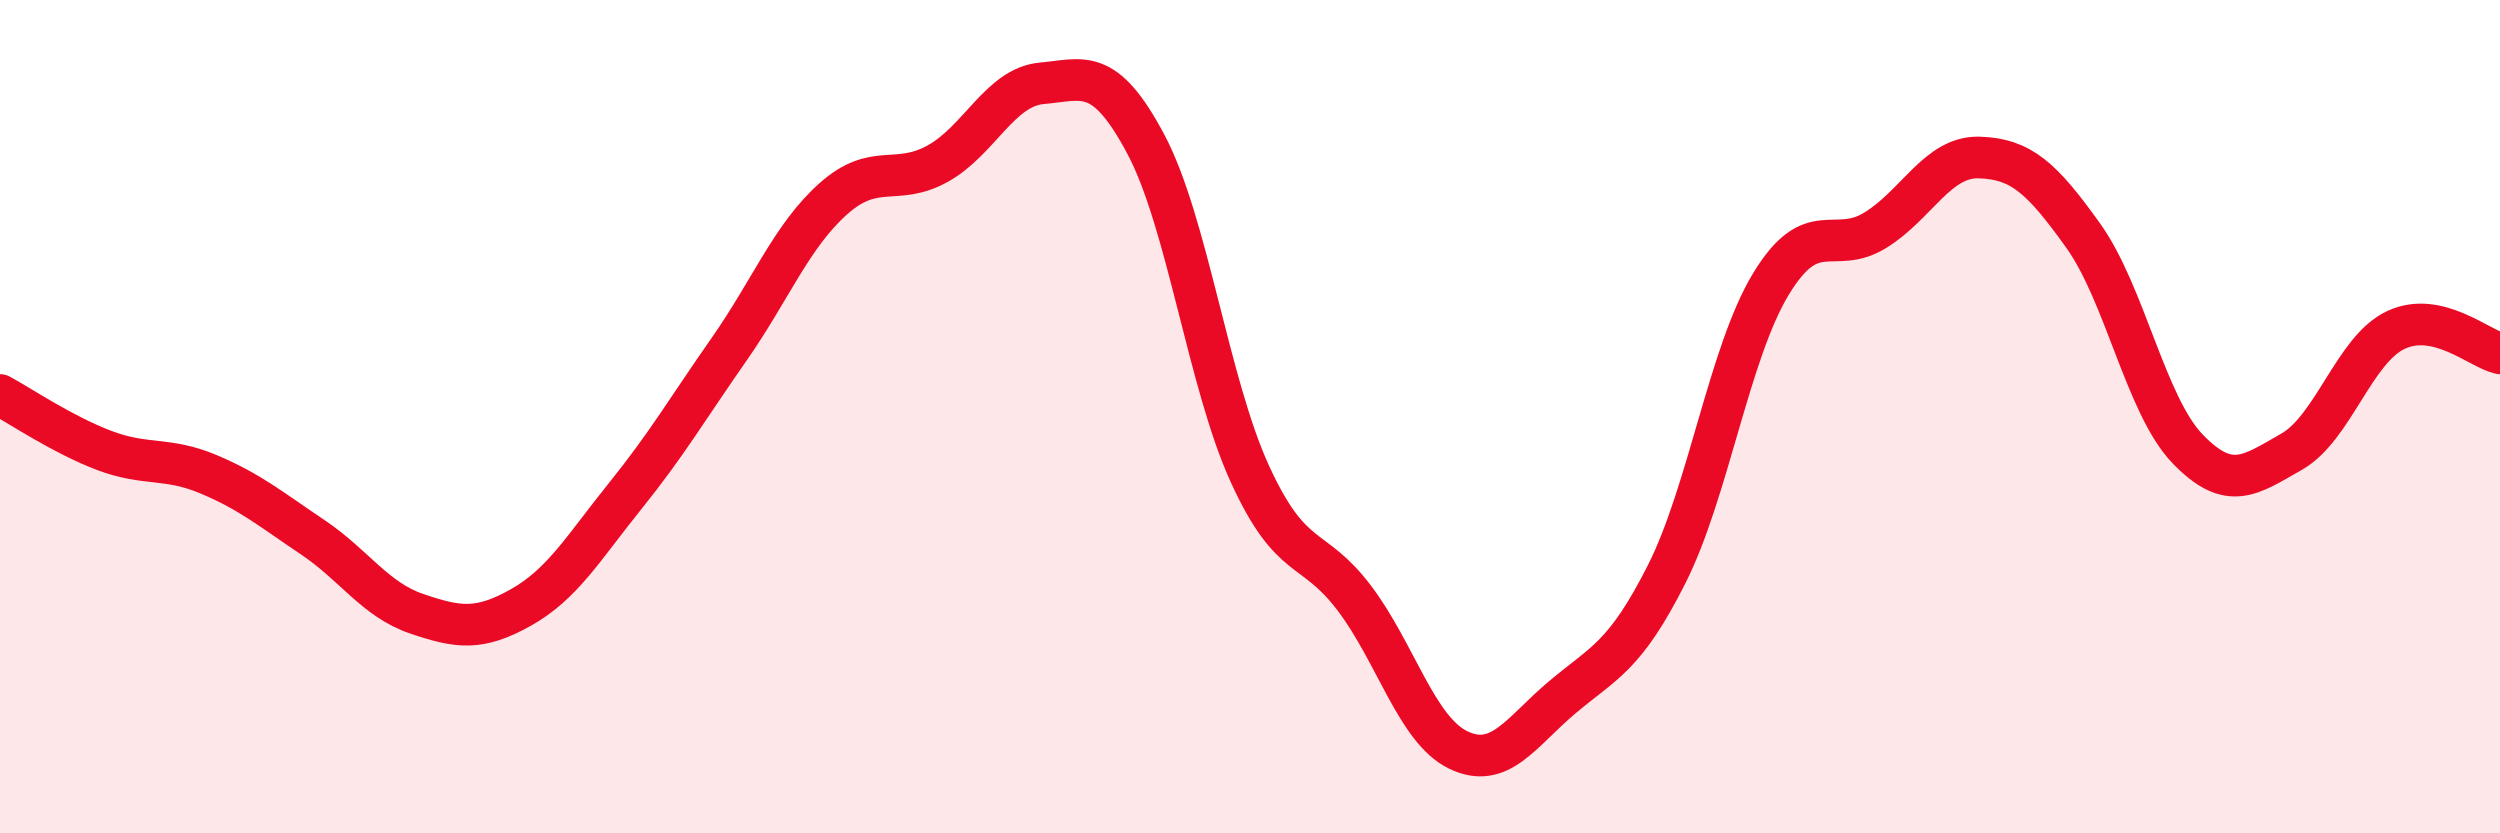 
    <svg width="60" height="20" viewBox="0 0 60 20" xmlns="http://www.w3.org/2000/svg">
      <path
        d="M 0,9.48 C 0.5,9.75 1.5,10.43 2.5,10.81 C 3.5,11.19 4,10.96 5,11.38 C 6,11.8 6.5,12.22 7.5,12.89 C 8.5,13.56 9,14.39 10,14.73 C 11,15.07 11.5,15.14 12.5,14.58 C 13.5,14.02 14,13.15 15,11.91 C 16,10.67 16.5,9.81 17.5,8.38 C 18.5,6.95 19,5.66 20,4.77 C 21,3.88 21.5,4.48 22.5,3.93 C 23.5,3.38 24,2.09 25,2 C 26,1.91 26.5,1.58 27.5,3.46 C 28.5,5.34 29,9.2 30,11.38 C 31,13.56 31.5,13.03 32.5,14.35 C 33.5,15.67 34,17.52 35,18 C 36,18.48 36.5,17.57 37.5,16.73 C 38.5,15.89 39,15.76 40,13.78 C 41,11.8 41.5,8.47 42.5,6.82 C 43.5,5.17 44,6.14 45,5.53 C 46,4.92 46.5,3.75 47.5,3.78 C 48.5,3.81 49,4.26 50,5.66 C 51,7.06 51.5,9.73 52.5,10.77 C 53.5,11.81 54,11.41 55,10.84 C 56,10.27 56.5,8.39 57.5,7.92 C 58.5,7.45 59.5,8.37 60,8.48L60 20L0 20Z"
        fill="#EB0A25"
        opacity="0.1"
        stroke-linecap="round"
        stroke-linejoin="round"
      />
      <path
        d="M 0,9.48 C 0.5,9.75 1.5,10.43 2.5,10.81 C 3.5,11.19 4,10.96 5,11.38 C 6,11.8 6.5,12.22 7.5,12.89 C 8.5,13.56 9,14.39 10,14.73 C 11,15.07 11.5,15.14 12.5,14.58 C 13.5,14.02 14,13.15 15,11.91 C 16,10.67 16.5,9.81 17.5,8.38 C 18.5,6.95 19,5.66 20,4.77 C 21,3.88 21.5,4.48 22.5,3.93 C 23.5,3.38 24,2.09 25,2 C 26,1.91 26.5,1.58 27.5,3.46 C 28.5,5.34 29,9.2 30,11.38 C 31,13.56 31.5,13.03 32.5,14.35 C 33.5,15.67 34,17.52 35,18 C 36,18.48 36.5,17.57 37.5,16.73 C 38.5,15.89 39,15.76 40,13.78 C 41,11.8 41.5,8.47 42.5,6.82 C 43.5,5.17 44,6.14 45,5.53 C 46,4.92 46.5,3.75 47.5,3.78 C 48.5,3.81 49,4.26 50,5.66 C 51,7.06 51.5,9.73 52.5,10.77 C 53.5,11.81 54,11.41 55,10.84 C 56,10.27 56.5,8.39 57.5,7.92 C 58.5,7.45 59.5,8.37 60,8.48"
        stroke="#EB0A25"
        stroke-width="1"
        fill="none"
        stroke-linecap="round"
        stroke-linejoin="round"
      />
    </svg>
  